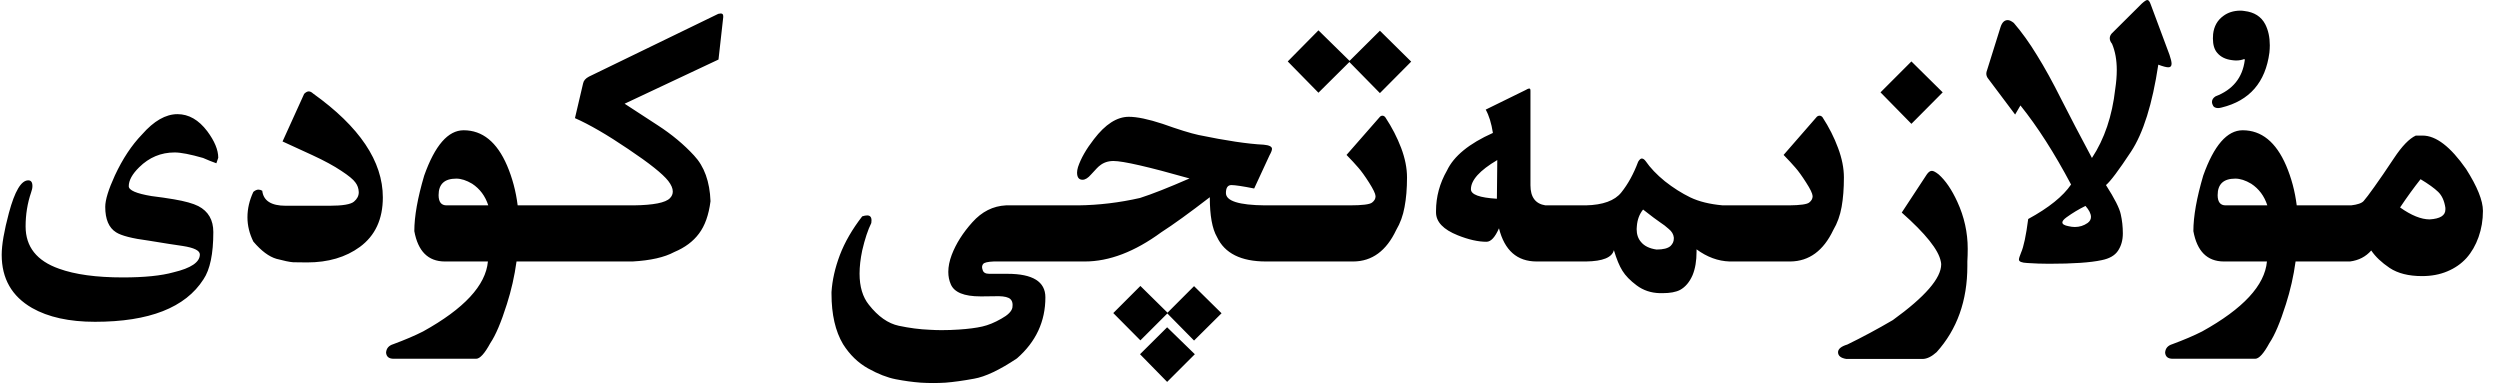 <?xml version="1.0" encoding="utf-8"?>
<svg xmlns="http://www.w3.org/2000/svg" fill="none" height="100%" overflow="visible" preserveAspectRatio="none" style="display: block;" viewBox="0 0 103 16" width="100%">
<path d="M56.953 4.766C57 4.766 57.042 4.789 57.078 4.836C57.349 5.247 57.565 5.667 57.727 6.094C57.888 6.521 57.969 6.927 57.969 7.312C57.969 7.771 57.935 8.177 57.867 8.531C57.805 8.88 57.69 9.195 57.523 9.477C57.117 10.336 56.529 10.768 55.758 10.773H52.156C51.13 10.773 50.458 10.438 50.141 9.766C49.943 9.427 49.844 8.88 49.844 8.125C49.005 8.771 48.339 9.253 47.844 9.57C46.75 10.372 45.7 10.773 44.695 10.773H40.938C40.693 10.784 40.55 10.818 40.508 10.875C40.477 10.912 40.461 10.956 40.461 11.008C40.461 11.039 40.469 11.075 40.484 11.117C40.51 11.227 40.602 11.281 40.758 11.281H41.508C42.55 11.281 43.07 11.604 43.07 12.25C43.07 13.245 42.68 14.083 41.898 14.766C41.18 15.245 40.591 15.523 40.133 15.602C39.68 15.685 39.286 15.74 38.953 15.766C38.786 15.776 38.617 15.781 38.445 15.781C38.279 15.781 38.109 15.776 37.938 15.766C37.599 15.74 37.255 15.693 36.906 15.625C36.557 15.557 36.177 15.409 35.766 15.18C35.354 14.95 35.01 14.617 34.734 14.18C34.417 13.648 34.258 12.956 34.258 12.102V12.031C34.289 11.542 34.404 11.034 34.602 10.508C34.805 9.977 35.112 9.445 35.523 8.914C35.602 8.888 35.669 8.875 35.727 8.875C35.846 8.875 35.906 8.943 35.906 9.078C35.906 9.115 35.904 9.151 35.898 9.188C35.758 9.469 35.633 9.846 35.523 10.32C35.45 10.669 35.414 10.987 35.414 11.273C35.414 11.81 35.542 12.237 35.797 12.555C36.177 13.039 36.589 13.328 37.031 13.422C37.474 13.516 37.896 13.57 38.297 13.586C38.464 13.596 38.628 13.602 38.789 13.602C39.029 13.602 39.266 13.594 39.5 13.578C39.896 13.552 40.219 13.51 40.469 13.453C40.719 13.396 40.979 13.289 41.25 13.133C41.526 12.982 41.68 12.828 41.711 12.672C41.716 12.63 41.719 12.594 41.719 12.562C41.719 12.458 41.688 12.378 41.625 12.32C41.542 12.247 41.385 12.208 41.156 12.203L40.484 12.211H40.391C39.719 12.211 39.312 12.044 39.172 11.711C39.104 11.555 39.07 11.385 39.07 11.203C39.07 10.984 39.117 10.75 39.211 10.5C39.388 10.037 39.672 9.589 40.062 9.156C40.453 8.719 40.914 8.487 41.445 8.461H44.422C45.271 8.451 46.12 8.349 46.969 8.156C47.458 8 48.138 7.732 49.008 7.352C47.315 6.872 46.271 6.633 45.875 6.633C45.651 6.633 45.461 6.698 45.305 6.828C45.263 6.854 45.146 6.974 44.953 7.188C44.828 7.333 44.711 7.406 44.602 7.406C44.45 7.406 44.375 7.307 44.375 7.109C44.375 7.047 44.388 6.971 44.414 6.883C44.534 6.523 44.753 6.141 45.07 5.734C45.539 5.12 46.018 4.812 46.508 4.812C46.846 4.812 47.31 4.909 47.898 5.102C48.555 5.336 49.05 5.49 49.383 5.562C50.518 5.797 51.411 5.93 52.062 5.961C52.292 5.982 52.406 6.039 52.406 6.133C52.406 6.19 52.372 6.279 52.305 6.398L51.672 7.766C51.198 7.672 50.885 7.625 50.734 7.625C50.583 7.625 50.508 7.734 50.508 7.953C50.508 8.281 51.044 8.451 52.117 8.461H55.602C56.128 8.461 56.438 8.422 56.531 8.344C56.625 8.271 56.672 8.188 56.672 8.094V8.078C56.667 7.979 56.578 7.794 56.406 7.523C56.234 7.253 56.086 7.047 55.961 6.906C55.836 6.76 55.675 6.586 55.477 6.383L56.859 4.805C56.885 4.779 56.917 4.766 56.953 4.766ZM49.227 14.594L48.086 15.734L46.969 14.594L48.086 13.484L49.227 14.594ZM79.594 7.039C79.656 7.039 79.75 7.089 79.875 7.188C80.156 7.438 80.412 7.812 80.641 8.312C80.927 8.932 81.07 9.578 81.07 10.25C81.07 10.427 81.065 10.602 81.055 10.773V10.961C81.055 12.388 80.633 13.57 79.789 14.508C79.586 14.69 79.396 14.784 79.219 14.789H76.07C75.841 14.753 75.727 14.659 75.727 14.508V14.5C75.737 14.37 75.865 14.268 76.109 14.195C76.729 13.893 77.354 13.557 77.984 13.188C79.312 12.229 79.977 11.463 79.977 10.891C79.977 10.854 79.971 10.815 79.961 10.773C79.872 10.3 79.336 9.628 78.352 8.758L79.383 7.188C79.451 7.089 79.521 7.039 79.594 7.039ZM29.695 0.555C29.763 0.555 29.797 0.591 29.797 0.664V0.711L29.602 2.453L25.734 4.273C26.068 4.492 26.523 4.789 27.102 5.164C27.68 5.539 28.177 5.953 28.594 6.406C29.016 6.854 29.242 7.482 29.273 8.289C29.201 8.857 29.042 9.302 28.797 9.625C28.557 9.948 28.219 10.2 27.781 10.383C27.375 10.602 26.802 10.732 26.062 10.773H21.281C21.198 11.378 21.065 11.963 20.883 12.531C20.648 13.276 20.422 13.81 20.203 14.133C19.969 14.565 19.773 14.781 19.617 14.781H16.219C16.026 14.781 15.922 14.698 15.906 14.531C15.917 14.354 16.016 14.237 16.203 14.18C16.682 14.003 17.091 13.828 17.43 13.656C19.122 12.719 20.013 11.758 20.102 10.773H18.32C17.638 10.768 17.221 10.352 17.07 9.523C17.07 8.914 17.206 8.151 17.477 7.234C17.919 5.99 18.461 5.367 19.102 5.367C19.878 5.367 20.474 5.852 20.891 6.82C21.109 7.331 21.255 7.878 21.328 8.461H26.102C26.924 8.451 27.424 8.352 27.602 8.164C27.68 8.086 27.719 7.995 27.719 7.891C27.719 7.76 27.656 7.615 27.531 7.453C27.302 7.161 26.753 6.724 25.883 6.141C25.013 5.552 24.281 5.128 23.688 4.867L24.023 3.438C24.044 3.323 24.125 3.229 24.266 3.156L29.594 0.57C29.635 0.56 29.669 0.555 29.695 0.555ZM92.398 5.367C93.174 5.367 93.771 5.852 94.188 6.82C94.406 7.331 94.552 7.878 94.625 8.461H96.867C97.133 8.43 97.305 8.37 97.383 8.281C97.466 8.188 97.612 7.995 97.82 7.703C98.034 7.406 98.305 7.01 98.633 6.516C98.961 6.021 99.26 5.711 99.531 5.586H99.812C100.365 5.586 100.961 6.044 101.602 6.961C102.065 7.69 102.297 8.266 102.297 8.688C102.297 9.068 102.237 9.427 102.117 9.766C101.997 10.104 101.831 10.393 101.617 10.633C101.404 10.867 101.141 11.05 100.828 11.18C100.521 11.31 100.174 11.375 99.789 11.375C99.237 11.375 98.792 11.263 98.453 11.039C98.12 10.815 97.867 10.575 97.695 10.32C97.471 10.575 97.18 10.727 96.82 10.773H94.578C94.495 11.378 94.362 11.963 94.18 12.531C93.945 13.276 93.719 13.81 93.5 14.133C93.266 14.565 93.07 14.781 92.914 14.781H89.516C89.323 14.781 89.219 14.698 89.203 14.531C89.213 14.354 89.312 14.237 89.5 14.18C89.979 14.003 90.388 13.828 90.727 13.656C92.419 12.719 93.31 11.758 93.398 10.773H91.617C90.935 10.768 90.518 10.352 90.367 9.523C90.367 8.914 90.503 8.151 90.773 7.234C91.216 5.99 91.758 5.367 92.398 5.367ZM48.102 12.883L49.195 11.789L50.328 12.906L49.195 14.031L48.094 12.914L46.984 14.023L45.867 12.898L46.984 11.781L48.102 12.883ZM7.312 4.703C7.776 4.703 8.185 4.938 8.539 5.406C8.841 5.812 8.992 6.177 8.992 6.5L8.914 6.727C8.747 6.669 8.565 6.596 8.367 6.508C7.841 6.357 7.451 6.281 7.195 6.281C6.633 6.281 6.146 6.484 5.734 6.891C5.448 7.172 5.305 7.432 5.305 7.672C5.305 7.839 5.617 7.974 6.242 8.078C6.581 8.12 6.888 8.164 7.164 8.211C7.622 8.289 7.958 8.383 8.172 8.492C8.583 8.706 8.789 9.062 8.789 9.562C8.789 10.458 8.654 11.107 8.383 11.508C7.638 12.675 6.148 13.258 3.914 13.258C2.852 13.258 1.987 13.068 1.32 12.688C0.487 12.208 0.07 11.479 0.07 10.5C0.07 10.088 0.169 9.513 0.367 8.773C0.607 7.878 0.872 7.43 1.164 7.43C1.279 7.43 1.336 7.508 1.336 7.664C1.336 7.742 1.318 7.831 1.281 7.93C1.13 8.372 1.055 8.839 1.055 9.328C1.055 10.167 1.513 10.747 2.43 11.07C3.091 11.31 3.969 11.43 5.062 11.43C5.953 11.43 6.648 11.359 7.148 11.219C7.872 11.047 8.234 10.802 8.234 10.484C8.234 10.323 7.997 10.206 7.523 10.133C7.221 10.091 6.755 10.018 6.125 9.914C5.448 9.826 5 9.711 4.781 9.57C4.484 9.383 4.336 9.034 4.336 8.523C4.336 8.237 4.469 7.805 4.734 7.227C5.052 6.544 5.424 5.982 5.852 5.539C6.341 4.982 6.828 4.703 7.312 4.703ZM63.008 3.648C63.039 3.648 63.055 3.677 63.055 3.734V7.633C63.055 8.122 63.26 8.398 63.672 8.461H65.336C66.039 8.445 66.526 8.268 66.797 7.93C67.073 7.586 67.305 7.164 67.492 6.664C67.544 6.576 67.594 6.531 67.641 6.531C67.693 6.531 67.745 6.565 67.797 6.633C67.99 6.914 68.255 7.193 68.594 7.469C68.938 7.74 69.287 7.961 69.641 8.133C70 8.305 70.445 8.414 70.977 8.461H73.711C74.174 8.456 74.451 8.417 74.539 8.344C74.633 8.271 74.68 8.185 74.68 8.086V8.078C74.674 7.974 74.586 7.789 74.414 7.523C74.242 7.253 74.094 7.047 73.969 6.906C73.844 6.76 73.682 6.586 73.484 6.383L74.859 4.805C74.891 4.779 74.924 4.766 74.961 4.766C75.008 4.766 75.049 4.786 75.086 4.828C75.357 5.245 75.57 5.667 75.727 6.094C75.888 6.521 75.969 6.927 75.969 7.312C75.969 7.766 75.938 8.169 75.875 8.523C75.812 8.878 75.698 9.195 75.531 9.477C75.125 10.331 74.537 10.763 73.766 10.773H71.258C70.784 10.758 70.331 10.591 69.898 10.273V10.367C69.898 10.747 69.844 11.07 69.734 11.336C69.609 11.622 69.438 11.825 69.219 11.945C69.047 12.034 68.807 12.078 68.5 12.078H68.383C68.018 12.068 67.701 11.961 67.43 11.758C67.164 11.56 66.969 11.359 66.844 11.156C66.719 10.958 66.602 10.675 66.492 10.305C66.419 10.607 66.037 10.763 65.344 10.773H63.312C62.505 10.773 61.987 10.318 61.758 9.406C61.596 9.776 61.425 9.961 61.242 9.961C60.898 9.961 60.505 9.872 60.062 9.695C59.464 9.456 59.164 9.141 59.164 8.75V8.695C59.164 8.107 59.315 7.549 59.617 7.023C59.898 6.43 60.529 5.914 61.508 5.477C61.445 5.076 61.346 4.755 61.211 4.516L62.836 3.719C62.914 3.672 62.971 3.648 63.008 3.648ZM88.469 0C88.521 0 88.568 0.06 88.609 0.18L89.383 2.258C89.44 2.424 89.469 2.547 89.469 2.625C89.469 2.724 89.424 2.773 89.336 2.773C89.253 2.773 89.115 2.737 88.922 2.664C88.677 4.289 88.302 5.484 87.797 6.25C87.292 7.016 86.948 7.474 86.766 7.625C87.12 8.177 87.323 8.578 87.375 8.828C87.432 9.078 87.461 9.341 87.461 9.617C87.461 9.898 87.393 10.138 87.258 10.336C87.128 10.529 86.904 10.656 86.586 10.719C86.128 10.818 85.406 10.867 84.422 10.867C84.13 10.867 83.831 10.857 83.523 10.836C83.294 10.825 83.18 10.779 83.18 10.695C83.18 10.648 83.208 10.555 83.266 10.414C83.375 10.169 83.474 9.706 83.562 9.023C84.412 8.56 85 8.086 85.328 7.602C84.641 6.305 83.945 5.219 83.242 4.344L83.023 4.719L81.891 3.211C81.854 3.154 81.836 3.094 81.836 3.031C81.836 2.99 81.846 2.943 81.867 2.891L82.422 1.117C82.484 0.924 82.583 0.828 82.719 0.828C82.787 0.828 82.87 0.867 82.969 0.945C83.297 1.326 83.615 1.768 83.922 2.273C84.234 2.773 84.568 3.378 84.922 4.086C85.281 4.794 85.703 5.602 86.188 6.508C86.703 5.727 87.023 4.779 87.148 3.664C87.19 3.388 87.211 3.128 87.211 2.883C87.211 2.471 87.146 2.112 87.016 1.805C86.953 1.727 86.922 1.651 86.922 1.578C86.922 1.51 86.948 1.445 87 1.383L88.242 0.148C88.352 0.049 88.427 0 88.469 0ZM12.719 3.766C12.776 3.766 12.836 3.794 12.898 3.852C14.815 5.221 15.773 6.648 15.773 8.133C15.773 9.029 15.458 9.708 14.828 10.172C14.245 10.599 13.521 10.812 12.656 10.812C12.417 10.812 12.224 10.81 12.078 10.805C11.932 10.794 11.703 10.747 11.391 10.664C11.083 10.575 10.766 10.338 10.438 9.953C10.276 9.625 10.195 9.292 10.195 8.953C10.195 8.599 10.276 8.25 10.438 7.906C10.51 7.844 10.581 7.812 10.648 7.812C10.7 7.812 10.753 7.828 10.805 7.859C10.852 8.271 11.175 8.477 11.773 8.477H13.578C14.12 8.477 14.456 8.419 14.586 8.305C14.716 8.195 14.781 8.068 14.781 7.922V7.914C14.776 7.763 14.729 7.63 14.641 7.516C14.557 7.396 14.365 7.237 14.062 7.039C13.76 6.836 13.362 6.62 12.867 6.391C12.372 6.161 11.963 5.974 11.641 5.828L12.531 3.867C12.599 3.799 12.662 3.766 12.719 3.766ZM67.695 8.633C67.544 8.82 67.458 9.049 67.438 9.32C67.432 9.362 67.43 9.401 67.43 9.438C67.43 9.656 67.49 9.833 67.609 9.969C67.745 10.135 67.958 10.24 68.25 10.281C68.526 10.281 68.719 10.232 68.828 10.133C68.917 10.044 68.961 9.945 68.961 9.836V9.781C68.945 9.651 68.878 9.536 68.758 9.438C68.643 9.333 68.521 9.24 68.391 9.156C68.266 9.073 68.034 8.898 67.695 8.633ZM85.922 8.484C85.646 8.62 85.385 8.776 85.141 8.953C85.026 9.036 84.969 9.107 84.969 9.164C84.969 9.237 85.055 9.289 85.227 9.32C85.315 9.341 85.401 9.352 85.484 9.352C85.677 9.352 85.852 9.297 86.008 9.188C86.102 9.12 86.148 9.036 86.148 8.938C86.148 8.807 86.073 8.656 85.922 8.484ZM99.727 7.383C99.451 7.732 99.169 8.12 98.883 8.547C99.346 8.875 99.753 9.039 100.102 9.039C100.534 9.013 100.75 8.878 100.75 8.633V8.562C100.708 8.276 100.609 8.057 100.453 7.906C100.297 7.755 100.055 7.581 99.727 7.383ZM18.797 7.359C18.312 7.359 18.07 7.586 18.07 8.039C18.07 8.32 18.18 8.461 18.398 8.461H20.117C19.992 8.076 19.771 7.779 19.453 7.57C19.219 7.43 19 7.359 18.797 7.359ZM92.094 7.359C91.609 7.359 91.367 7.586 91.367 8.039C91.367 8.32 91.477 8.461 91.695 8.461H93.414C93.289 8.076 93.068 7.779 92.75 7.57C92.516 7.43 92.297 7.359 92.094 7.359ZM61.688 6.594C60.964 7.021 60.602 7.422 60.602 7.797C60.602 8.016 60.958 8.146 61.672 8.188L61.688 6.594ZM80.039 3.805L78.75 5.102L77.477 3.805L78.75 2.531L80.039 3.805ZM92.289 0.438C92.357 0.438 92.417 0.443 92.469 0.453C92.875 0.5 93.162 0.682 93.328 1C93.453 1.245 93.516 1.534 93.516 1.867C93.516 1.961 93.51 2.06 93.5 2.164C93.338 3.393 92.682 4.148 91.531 4.43C91.474 4.445 91.424 4.453 91.383 4.453C91.263 4.453 91.188 4.404 91.156 4.305C91.141 4.268 91.133 4.234 91.133 4.203C91.133 4.109 91.182 4.031 91.281 3.969C91.99 3.698 92.391 3.203 92.484 2.484V2.461L92.469 2.43C92.365 2.471 92.253 2.492 92.133 2.492C92.076 2.492 92.016 2.487 91.953 2.477C91.693 2.445 91.492 2.346 91.352 2.18C91.232 2.044 91.172 1.846 91.172 1.586C91.172 1.529 91.174 1.469 91.18 1.406C91.216 1.083 91.357 0.833 91.602 0.656C91.789 0.516 92.018 0.443 92.289 0.438ZM55.602 2.508L56.852 1.266L58.141 2.539L56.852 3.836L55.594 2.555L54.32 3.82L53.055 2.531L54.32 1.25L55.602 2.508Z" fill="black" id="Union"/>
</svg>